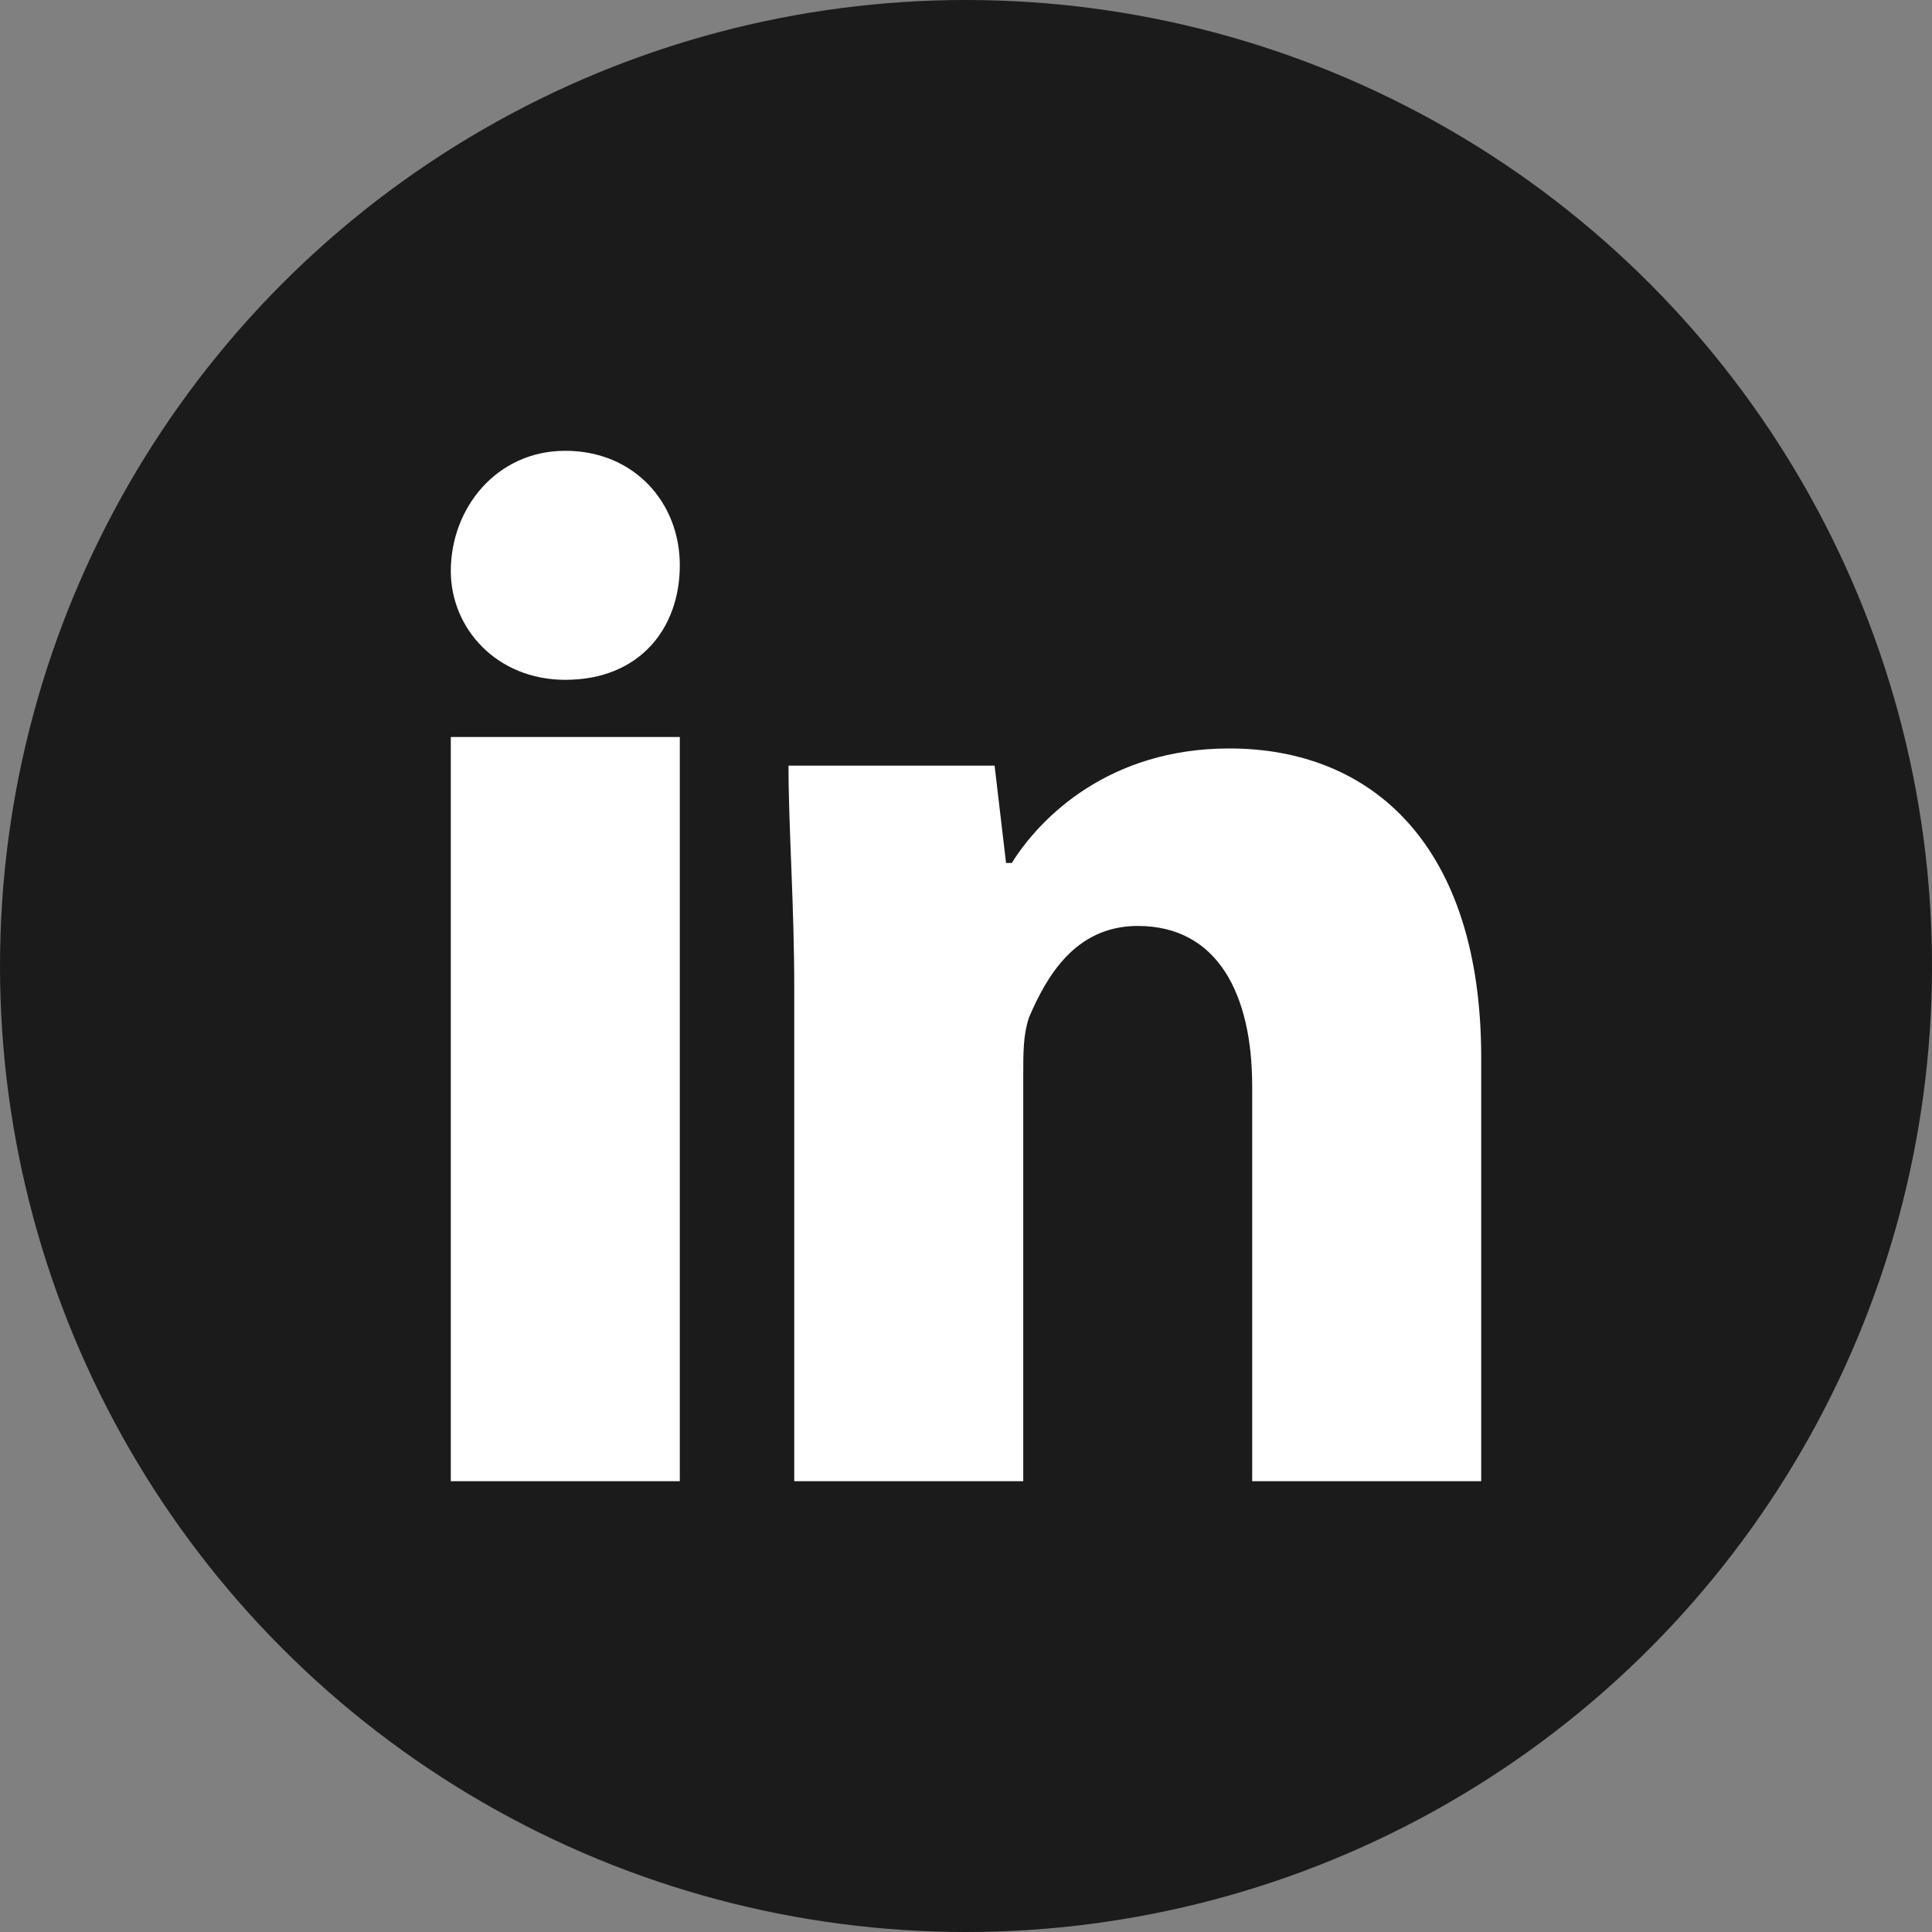 <svg width="30" height="30" viewBox="0 0 30 30" fill="none" xmlns="http://www.w3.org/2000/svg">
<rect x="0" y="0" width="30" height="30" fill="#808080" stroke="none"/>
<circle cx="15" cy="15" r="15" fill="#1B1B1B"/>
<path d="M10.556 8.778C10.556 9.756 9.933 10.556 8.778 10.556C7.711 10.556 7 9.756 7 8.867C7 7.889 7.711 7 8.778 7C9.844 7 10.556 7.8 10.556 8.778ZM7 23H10.556V11.444H7V23ZM19.089 11.622C17.222 11.622 16.156 12.689 15.711 13.4H15.622L15.444 11.889H12.244C12.244 12.867 12.333 14.022 12.333 15.356V23H15.889V16.689C15.889 16.333 15.889 16.067 15.978 15.8C16.244 15.178 16.689 14.378 17.667 14.378C18.911 14.378 19.444 15.444 19.444 16.867V23H23V16.422C23 13.133 21.311 11.622 19.089 11.622Z" fill="white"/>
</svg>

